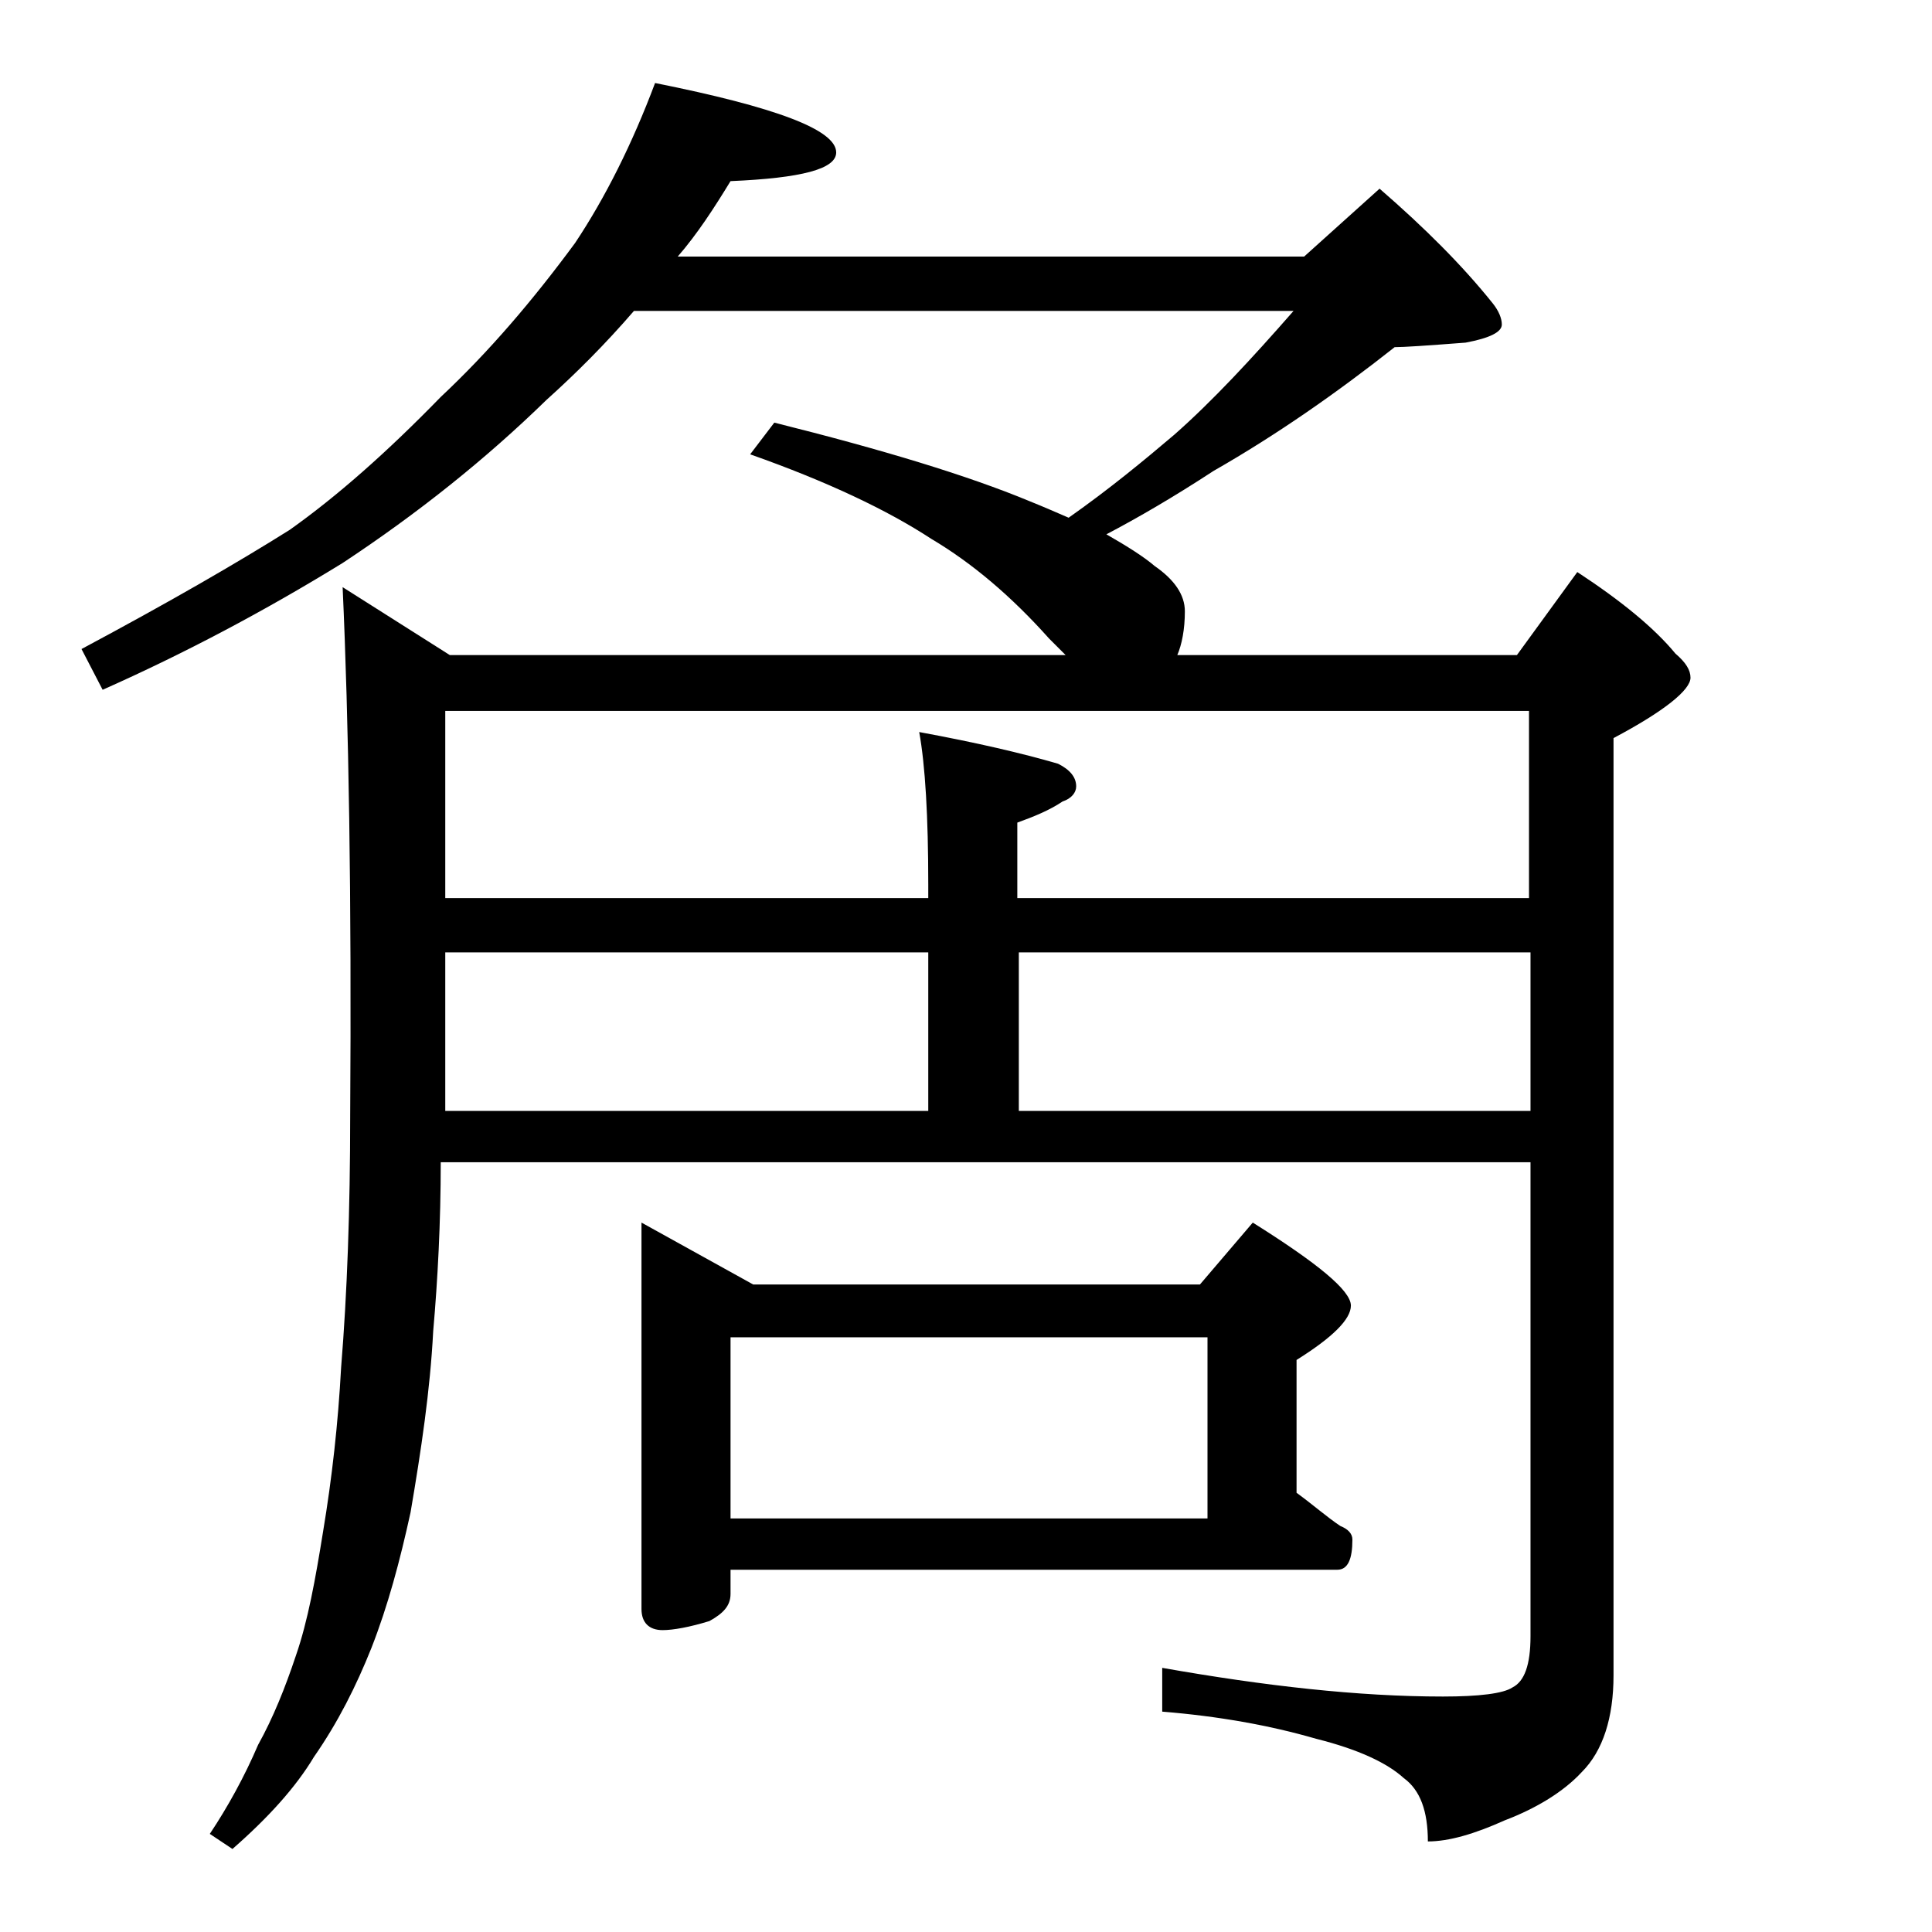 <?xml version="1.0" encoding="utf-8"?>
<!-- Generator: Adobe Illustrator 18.0.0, SVG Export Plug-In . SVG Version: 6.00 Build 0)  -->
<!DOCTYPE svg PUBLIC "-//W3C//DTD SVG 1.1//EN" "http://www.w3.org/Graphics/SVG/1.1/DTD/svg11.dtd">
<svg version="1.1" id="Layer_1" xmlns="http://www.w3.org/2000/svg" xmlns:xlink="http://www.w3.org/1999/xlink" x="0px" y="0px"
	 viewBox="0 0 128 128" enable-background="new 0 0 128 128" xml:space="preserve">
<path d="M43.4,5.5c8,1.6,12,3.1,12,4.6c0,1.1-2.3,1.7-7,1.9c-1.1,1.8-2.2,3.5-3.5,5h41.5l5-4.5c3,2.6,5.5,5.1,7.5,7.6
	c0.4,0.5,0.6,1,0.6,1.4c0,0.5-0.8,0.9-2.4,1.2C94.5,22.9,93,23,92.4,23c-3.8,3-7.8,5.8-12,8.2c-2.6,1.7-5,3.1-7.1,4.2
	c1.4,0.8,2.5,1.5,3.2,2.1c1.3,0.9,2,1.9,2,3c0,1.2-0.2,2.2-0.5,2.9h22.5l4-5.5c2.9,1.9,5.1,3.7,6.5,5.4c0.7,0.6,1,1.1,1,1.6
	c0,0.8-1.7,2.2-5.1,4v62.1c0,2.8-0.7,5-2.1,6.4c-1.2,1.3-3,2.4-5.1,3.2c-2,0.9-3.7,1.4-5.1,1.4c0-2-0.5-3.4-1.6-4.2
	c-1.1-1-3-1.9-5.8-2.6c-3.1-0.9-6.5-1.5-10.2-1.8v-2.9c6.8,1.2,13,1.9,18.6,1.9c2.4,0,4-0.2,4.6-0.6c0.8-0.4,1.2-1.5,1.2-3.4V77
	H29.2c0,4-0.2,7.8-0.5,11.2c-0.2,3.9-0.8,7.9-1.5,12c-0.7,3.2-1.5,6.2-2.6,9c-1,2.5-2.2,4.9-3.8,7.2c-1.2,2-3,4-5.4,6.1l-1.5-1
	c1.2-1.8,2.3-3.8,3.2-5.9c1-1.8,1.8-3.8,2.5-5.9c0.8-2.3,1.3-5.1,1.8-8.2c0.6-3.6,1-7.2,1.2-10.9c0.4-4.9,0.6-10.5,0.6-16.6
	c0.1-14.6-0.1-26.3-0.5-35.1l7.1,4.5h40.8c-0.3-0.3-0.7-0.7-1.1-1.1c-2.5-2.8-5.1-5-7.8-6.6c-2.9-1.9-6.9-3.8-12-5.6l1.6-2.1
	c7.2,1.8,12.8,3.5,16.9,5.2c1,0.4,1.9,0.8,2.6,1.1c2.7-1.9,5-3.8,7-5.5c2.5-2.2,5.1-5,7.9-8.2H42c-1.9,2.2-3.8,4.1-5.8,5.9
	c-4,3.9-8.5,7.5-13.5,10.8c-5.2,3.2-10.5,6-15.9,8.4L5.4,43c5.8-3.1,10.3-5.7,13.8-7.9c3.1-2.2,6.4-5.1,10-8.8
	c3.2-3,6.1-6.4,8.9-10.2C40.1,13.1,41.9,9.5,43.4,5.5z M29.5,59.5h32v-0.9c0-4.5-0.2-7.9-0.6-10.1c3.8,0.7,6.8,1.4,9.2,2.1
	c0.8,0.4,1.2,0.9,1.2,1.5c0,0.4-0.3,0.8-0.9,1c-0.9,0.6-1.9,1-3,1.4v5h33.9V47.1H29.5V59.5z M29.5,73.6h32V63.1h-32V73.6z M42.5,81
	l7.4,4.1h29.6L83,81c4.3,2.7,6.5,4.5,6.5,5.5c0,0.9-1.2,2.1-3.6,3.6v8.8c1.1,0.8,2,1.6,2.9,2.2c0.5,0.2,0.8,0.5,0.8,0.9
	c0,1.3-0.3,2-1,2H48.4v1.6c0,0.8-0.5,1.3-1.4,1.8c-1.3,0.4-2.4,0.6-3.1,0.6c-0.9,0-1.4-0.5-1.4-1.4V81z M48.4,100.6H80v-12H48.4
	V100.6z M67.5,63.1v10.5h33.9V63.1H67.5z"/>
</svg>

